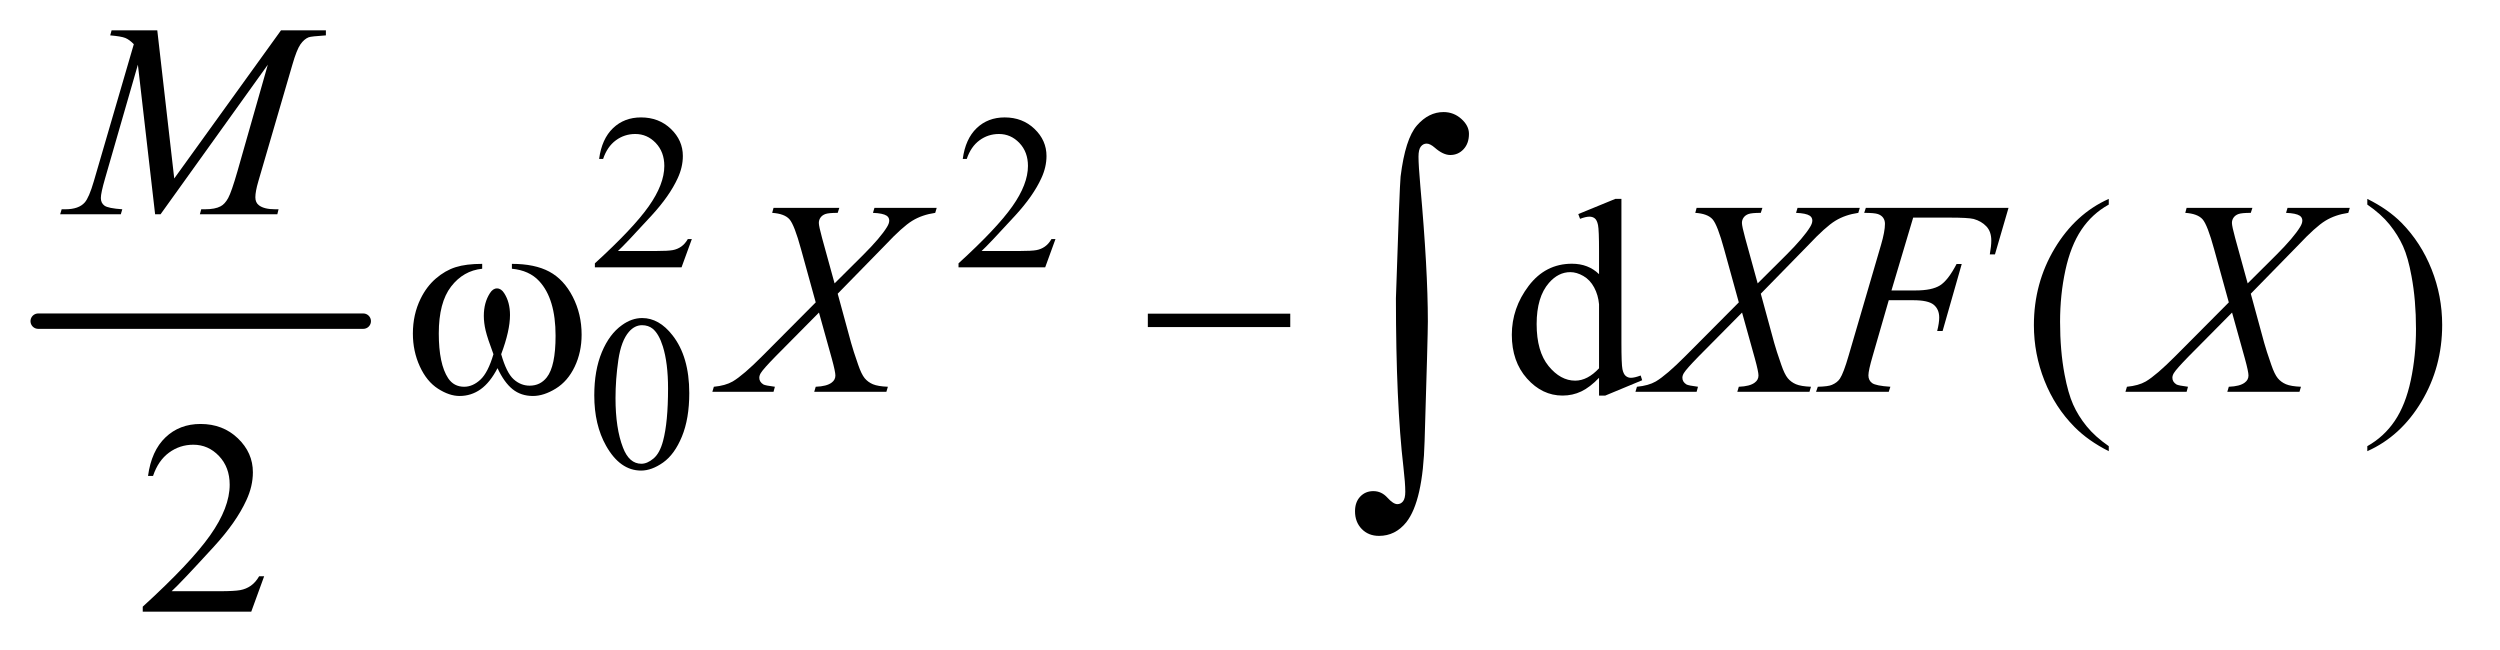 <?xml version="1.0" encoding="UTF-8"?>
<!DOCTYPE svg PUBLIC '-//W3C//DTD SVG 1.0//EN'
          'http://www.w3.org/TR/2001/REC-SVG-20010904/DTD/svg10.dtd'>
<svg stroke-dasharray="none" shape-rendering="auto" xmlns="http://www.w3.org/2000/svg" font-family="'Dialog'" text-rendering="auto" width="127" fill-opacity="1" color-interpolation="auto" color-rendering="auto" preserveAspectRatio="xMidYMid meet" font-size="12px" viewBox="0 0 127 33" fill="black" xmlns:xlink="http://www.w3.org/1999/xlink" stroke="black" image-rendering="auto" stroke-miterlimit="10" stroke-linecap="square" stroke-linejoin="miter" font-style="normal" stroke-width="1" height="33" stroke-dashoffset="0" font-weight="normal" stroke-opacity="1"
><!--Generated by the Batik Graphics2D SVG Generator--><defs id="genericDefs"
  /><g
  ><defs id="defs1"
    ><clipPath clipPathUnits="userSpaceOnUse" id="clipPath1"
      ><path d="M0.753 2.296 L81.006 2.296 L81.006 23.16 L0.753 23.16 L0.753 2.296 Z"
      /></clipPath
      ><clipPath clipPathUnits="userSpaceOnUse" id="clipPath2"
      ><path d="M24.051 73.364 L24.051 739.949 L2588.043 739.949 L2588.043 73.364 Z"
      /></clipPath
    ></defs
    ><g stroke-width="16" transform="scale(1.576,1.576) translate(-0.753,-2.296) matrix(0.031,0,0,0.031,0,0)" stroke-linejoin="round" stroke-linecap="round"
    ><line y2="408" fill="none" x1="64" clip-path="url(#clipPath2)" x2="402" y1="408"
    /></g
    ><g transform="matrix(0.049,0,0,0.049,-1.186,-3.618)"
    ><path d="M741.453 321.688 L730.781 351 L640.938 351 L640.938 346.844 Q680.578 310.688 696.75 287.773 Q712.922 264.859 712.922 245.875 Q712.922 231.391 704.055 222.07 Q695.188 212.75 682.828 212.75 Q671.594 212.75 662.672 219.32 Q653.75 225.891 649.484 238.578 L645.328 238.578 Q648.125 217.812 659.75 206.688 Q671.375 195.562 688.781 195.562 Q707.312 195.562 719.727 207.469 Q732.141 219.375 732.141 235.547 Q732.141 247.125 726.75 258.688 Q718.438 276.875 699.797 297.203 Q671.828 327.75 664.859 334.047 L704.625 334.047 Q716.75 334.047 721.633 333.148 Q726.516 332.25 730.445 329.492 Q734.375 326.734 737.297 321.688 L741.453 321.688 ZM1118.453 321.688 L1107.781 351 L1017.938 351 L1017.938 346.844 Q1057.578 310.688 1073.75 287.773 Q1089.922 264.859 1089.922 245.875 Q1089.922 231.391 1081.055 222.07 Q1072.188 212.75 1059.828 212.75 Q1048.594 212.75 1039.672 219.32 Q1030.75 225.891 1026.484 238.578 L1022.328 238.578 Q1025.125 217.812 1036.75 206.688 Q1048.375 195.562 1065.781 195.562 Q1084.312 195.562 1096.727 207.469 Q1109.141 219.375 1109.141 235.547 Q1109.141 247.125 1103.75 258.688 Q1095.438 276.875 1076.797 297.203 Q1048.828 327.75 1041.859 334.047 L1081.625 334.047 Q1093.75 334.047 1098.633 333.148 Q1103.516 332.25 1107.445 329.492 Q1111.375 326.734 1114.297 321.688 L1118.453 321.688 Z" stroke="none" clip-path="url(#clipPath2)"
    /></g
    ><g transform="matrix(0.049,0,0,0.049,-1.186,-3.618)"
    ><path d="M640.312 483.75 Q640.312 457.703 648.172 438.891 Q656.031 420.078 669.062 410.875 Q679.172 403.562 689.953 403.562 Q707.469 403.562 721.391 421.422 Q738.797 443.547 738.797 481.391 Q738.797 507.906 731.164 526.438 Q723.531 544.969 711.68 553.336 Q699.828 561.703 688.828 561.703 Q667.047 561.703 652.547 535.984 Q640.312 514.297 640.312 483.75 ZM662.328 486.562 Q662.328 518.016 670.078 537.891 Q676.469 554.625 689.156 554.625 Q695.234 554.625 701.742 549.172 Q708.25 543.719 711.625 530.922 Q716.797 511.609 716.797 476.453 Q716.797 450.406 711.406 433 Q707.359 420.078 700.953 414.688 Q696.344 410.984 689.844 410.984 Q682.203 410.984 676.25 417.828 Q668.156 427.156 665.242 447.148 Q662.328 467.141 662.328 486.562 Z" stroke="none" clip-path="url(#clipPath2)"
    /></g
    ><g transform="matrix(0.049,0,0,0.049,-1.186,-3.618)"
    ><path d="M1681.984 465.516 Q1672.562 475.359 1663.562 479.648 Q1654.562 483.938 1644.156 483.938 Q1623.062 483.938 1607.312 466.289 Q1591.562 448.641 1591.562 420.938 Q1591.562 393.234 1609 370.242 Q1626.438 347.25 1653.859 347.25 Q1670.875 347.25 1681.984 358.078 L1681.984 334.312 Q1681.984 312.234 1680.93 307.172 Q1679.875 302.109 1677.625 300.281 Q1675.375 298.453 1672 298.453 Q1668.344 298.453 1662.297 300.703 L1660.469 295.781 L1698.859 280.031 L1705.188 280.031 L1705.188 428.953 Q1705.188 451.594 1706.242 456.586 Q1707.297 461.578 1709.617 463.547 Q1711.938 465.516 1715.031 465.516 Q1718.828 465.516 1725.156 463.125 L1726.703 468.047 L1688.453 483.938 L1681.984 483.938 L1681.984 465.516 ZM1681.984 455.672 L1681.984 389.297 Q1681.141 379.734 1676.922 371.859 Q1672.703 363.984 1665.742 359.977 Q1658.781 355.969 1652.172 355.969 Q1639.797 355.969 1630.094 367.078 Q1617.297 381.703 1617.297 409.828 Q1617.297 438.234 1629.672 453.352 Q1642.047 468.469 1657.234 468.469 Q1670.031 468.469 1681.984 455.672 ZM2210.438 536.391 L2210.438 541.594 Q2189.203 530.906 2175 516.562 Q2154.75 496.172 2143.781 468.469 Q2132.812 440.766 2132.812 410.953 Q2132.812 367.359 2154.328 331.43 Q2175.844 295.5 2210.438 280.031 L2210.438 285.938 Q2193.141 295.5 2182.031 312.094 Q2170.922 328.688 2165.438 354.141 Q2159.953 379.594 2159.953 407.297 Q2159.953 437.391 2164.594 462 Q2168.25 481.406 2173.453 493.148 Q2178.656 504.891 2187.445 515.719 Q2196.234 526.547 2210.438 536.391 ZM2478.469 285.938 L2478.469 280.031 Q2499.844 290.578 2514.047 304.922 Q2534.156 325.453 2545.125 353.086 Q2556.094 380.719 2556.094 410.672 Q2556.094 454.266 2534.648 490.195 Q2513.203 526.125 2478.469 541.594 L2478.469 536.391 Q2495.766 526.688 2506.945 510.164 Q2518.125 493.641 2523.539 468.117 Q2528.953 442.594 2528.953 414.891 Q2528.953 384.938 2524.312 360.188 Q2520.797 340.781 2515.523 329.109 Q2510.25 317.438 2501.531 306.609 Q2492.812 295.781 2478.469 285.938 Z" stroke="none" clip-path="url(#clipPath2)"
    /></g
    ><g transform="matrix(0.049,0,0,0.049,-1.186,-3.618)"
    ><path d="M298.047 671.297 L284.688 708 L172.188 708 L172.188 702.797 Q221.828 657.516 242.078 628.828 Q262.328 600.141 262.328 576.375 Q262.328 558.234 251.219 546.562 Q240.109 534.891 224.641 534.891 Q210.578 534.891 199.398 543.117 Q188.219 551.344 182.875 567.234 L177.672 567.234 Q181.188 541.219 195.742 527.297 Q210.297 513.375 232.094 513.375 Q255.297 513.375 270.836 528.281 Q286.375 543.188 286.375 563.438 Q286.375 577.922 279.625 592.406 Q269.219 615.188 245.875 640.641 Q210.859 678.891 202.141 686.766 L251.922 686.766 Q267.109 686.766 273.227 685.641 Q279.344 684.516 284.266 681.07 Q289.188 677.625 292.844 671.297 L298.047 671.297 Z" stroke="none" clip-path="url(#clipPath2)"
    /></g
    ><g transform="matrix(0.049,0,0,0.049,-1.186,-3.618)"
    ><path d="M187.266 105.312 L204.844 258.875 L315.516 105.312 L362.062 105.312 L362.062 110.516 Q346.875 111.5 344.203 112.484 Q339.562 114.312 335.695 119.797 Q331.828 125.281 327.328 140.891 L292.031 261.828 Q288.938 272.375 288.938 278.422 Q288.938 283.906 292.734 286.719 Q298.078 290.797 309.609 290.797 L312.984 290.797 L311.719 296 L231.422 296 L232.828 290.797 L236.625 290.797 Q247.312 290.797 252.938 287.703 Q257.297 285.453 260.742 279.195 Q264.188 272.938 270.375 251.422 L301.875 140.891 L190.641 296 L185.016 296 L167.156 140.891 L133.125 258.875 Q128.766 273.922 128.766 279.125 Q128.766 284.328 132.562 287.07 Q136.359 289.812 150.984 290.797 L149.438 296 L86.578 296 L88.125 290.797 L91.922 290.797 Q105.844 290.797 112.031 283.766 Q116.531 278.703 121.453 261.828 L162.938 119.656 Q158.297 114.875 154.078 113.188 Q149.859 111.5 138.469 110.516 L139.875 105.312 L187.266 105.312 Z" stroke="none" clip-path="url(#clipPath2)"
    /></g
    ><g transform="matrix(0.049,0,0,0.049,-1.186,-3.618)"
    ><path d="M930.781 289.312 L995.328 289.312 L993.781 294.516 Q980.141 296.484 969.945 302.742 Q959.75 309 942.172 327.703 L892.672 378.328 L906.594 429.375 Q908.562 436.688 913.906 452.016 Q917.281 461.859 920.656 465.938 Q924.031 470.016 929.164 472.195 Q934.297 474.375 944.703 474.797 L943.156 480 L868.344 480 L869.891 474.797 Q881.422 474.375 886.484 470.438 Q890.281 467.625 890.281 463.125 Q890.281 459.188 886.625 445.828 L873.266 397.875 L828.547 443.016 Q815.469 456.375 812.938 460.594 Q811.391 463.125 811.391 465.516 Q811.391 469.734 815.609 472.406 Q817.578 473.531 827.562 474.797 L826.156 480 L762.734 480 L764.281 474.797 Q776.234 473.672 783.828 469.312 Q794.938 462.703 814.484 443.016 L869.891 387.328 L854.703 332.344 Q847.812 307.031 842.68 301.195 Q837.547 295.359 824.75 294.516 L826.156 289.312 L894.359 289.312 L892.672 294.516 Q883.25 294.516 879.945 295.711 Q876.641 296.906 874.883 299.367 Q873.125 301.828 873.125 304.922 Q873.125 308.297 876.5 320.672 L889.438 367.641 L919.391 337.828 Q937.109 320.109 943.719 309.281 Q946.109 305.484 946.109 302.531 Q946.109 299.297 943.438 297.469 Q939.641 294.938 929.234 294.516 L930.781 289.312 ZM1887.781 289.312 L1952.328 289.312 L1950.781 294.516 Q1937.141 296.484 1926.945 302.742 Q1916.75 309 1899.172 327.703 L1849.672 378.328 L1863.594 429.375 Q1865.562 436.688 1870.906 452.016 Q1874.281 461.859 1877.656 465.938 Q1881.031 470.016 1886.164 472.195 Q1891.297 474.375 1901.703 474.797 L1900.156 480 L1825.344 480 L1826.891 474.797 Q1838.422 474.375 1843.484 470.438 Q1847.281 467.625 1847.281 463.125 Q1847.281 459.188 1843.625 445.828 L1830.266 397.875 L1785.547 443.016 Q1772.469 456.375 1769.938 460.594 Q1768.391 463.125 1768.391 465.516 Q1768.391 469.734 1772.609 472.406 Q1774.578 473.531 1784.562 474.797 L1783.156 480 L1719.734 480 L1721.281 474.797 Q1733.234 473.672 1740.828 469.312 Q1751.938 462.703 1771.484 443.016 L1826.891 387.328 L1811.703 332.344 Q1804.812 307.031 1799.68 301.195 Q1794.547 295.359 1781.75 294.516 L1783.156 289.312 L1851.359 289.312 L1849.672 294.516 Q1840.25 294.516 1836.945 295.711 Q1833.641 296.906 1831.883 299.367 Q1830.125 301.828 1830.125 304.922 Q1830.125 308.297 1833.5 320.672 L1846.438 367.641 L1876.391 337.828 Q1894.109 320.109 1900.719 309.281 Q1903.109 305.484 1903.109 302.531 Q1903.109 299.297 1900.438 297.469 Q1896.641 294.938 1886.234 294.516 L1887.781 289.312 ZM2007.656 299.438 L1985.156 374.953 L2010.188 374.953 Q2027.062 374.953 2035.43 369.75 Q2043.797 364.547 2052.656 347.531 L2058 347.531 L2038.172 417 L2032.547 417 Q2034.656 408.562 2034.656 403.078 Q2034.656 394.5 2028.961 389.789 Q2023.266 385.078 2007.656 385.078 L1982.344 385.078 L1965.75 442.594 Q1961.25 457.922 1961.25 462.984 Q1961.25 468.188 1965.117 471 Q1968.984 473.812 1984.031 474.797 L1982.344 480 L1906.969 480 L1908.797 474.797 Q1919.766 474.516 1923.422 472.828 Q1929.047 470.438 1931.719 466.359 Q1935.516 460.594 1940.719 442.594 L1974.328 327.703 Q1978.406 313.781 1978.406 305.906 Q1978.406 302.25 1976.578 299.648 Q1974.75 297.047 1971.164 295.781 Q1967.578 294.516 1956.891 294.516 L1958.578 289.312 L2106.516 289.312 L2092.453 337.547 L2087.109 337.547 Q2088.656 328.828 2088.656 323.203 Q2088.656 313.922 2083.523 308.508 Q2078.391 303.094 2070.375 300.844 Q2064.75 299.438 2045.203 299.438 L2007.656 299.438 ZM2395.781 289.312 L2460.328 289.312 L2458.781 294.516 Q2445.141 296.484 2434.945 302.742 Q2424.75 309 2407.172 327.703 L2357.672 378.328 L2371.594 429.375 Q2373.562 436.688 2378.906 452.016 Q2382.281 461.859 2385.656 465.938 Q2389.031 470.016 2394.164 472.195 Q2399.297 474.375 2409.703 474.797 L2408.156 480 L2333.344 480 L2334.891 474.797 Q2346.422 474.375 2351.484 470.438 Q2355.281 467.625 2355.281 463.125 Q2355.281 459.188 2351.625 445.828 L2338.266 397.875 L2293.547 443.016 Q2280.469 456.375 2277.938 460.594 Q2276.391 463.125 2276.391 465.516 Q2276.391 469.734 2280.609 472.406 Q2282.578 473.531 2292.562 474.797 L2291.156 480 L2227.734 480 L2229.281 474.797 Q2241.234 473.672 2248.828 469.312 Q2259.938 462.703 2279.484 443.016 L2334.891 387.328 L2319.703 332.344 Q2312.812 307.031 2307.68 301.195 Q2302.547 295.359 2289.75 294.516 L2291.156 289.312 L2359.359 289.312 L2357.672 294.516 Q2348.25 294.516 2344.945 295.711 Q2341.641 296.906 2339.883 299.367 Q2338.125 301.828 2338.125 304.922 Q2338.125 308.297 2341.5 320.672 L2354.438 367.641 L2384.391 337.828 Q2402.109 320.109 2408.719 309.281 Q2411.109 305.484 2411.109 302.531 Q2411.109 299.297 2408.438 297.469 Q2404.641 294.938 2394.234 294.516 L2395.781 289.312 Z" stroke="none" clip-path="url(#clipPath2)"
    /></g
    ><g transform="matrix(0.049,0,0,0.049,-1.186,-3.618)"
    ><path d="M554.906 352.453 L554.906 347.391 Q578.672 347.391 593.719 355.477 Q608.766 363.562 617.977 381.492 Q627.188 399.422 627.188 420.797 Q627.188 438.938 620.016 453.984 Q612.844 469.031 600.398 476.695 Q587.953 484.359 576.703 484.359 Q564.328 484.359 555.609 477.328 Q546.891 470.297 540 455.531 Q532.266 470.438 522.492 477.398 Q512.719 484.359 500.625 484.359 Q490.078 484.359 478.336 476.836 Q466.594 469.312 459.422 453.633 Q452.25 437.953 452.25 419.672 Q452.25 399.844 460.266 383.531 Q466.453 370.875 476.086 362.578 Q485.719 354.281 496.547 350.836 Q507.375 347.391 524.109 347.391 L524.109 352.453 Q504.562 354.422 491.836 370.945 Q479.109 387.469 479.109 419.531 Q479.109 451.172 488.812 465.938 Q494.719 474.797 505.406 474.797 Q514.266 474.797 522.211 467.484 Q530.156 460.172 535.781 441.047 Q529.594 424.594 527.695 416.578 Q525.797 408.562 525.797 401.25 Q525.797 387.609 532.125 377.766 Q535.219 372.844 539.438 372.844 Q543.797 372.844 546.891 377.766 Q552.938 387.047 552.938 400.406 Q552.938 416.719 543.797 441.047 Q549.281 460.312 556.664 466.992 Q564.047 473.672 573.328 473.672 Q584.297 473.672 591.047 465.094 Q600.188 453.562 600.188 421.922 Q600.188 383.531 583.172 365.25 Q572.906 354.141 554.906 352.453 ZM1214.203 399 L1361.859 399 L1361.859 412.922 L1214.203 412.922 L1214.203 399 Z" stroke="none" clip-path="url(#clipPath2)"
    /></g
    ><g transform="matrix(0.049,0,0,0.049,-1.186,-3.618)"
    ><path d="M1471.406 383.031 Q1475.203 266.797 1476.25 256.891 Q1481.109 217.656 1493.234 203.836 Q1505.359 190.016 1520.766 190.016 Q1531.312 190.016 1539.219 197.086 Q1547.125 204.156 1547.125 212.594 Q1547.125 222.5 1541.539 228.516 Q1535.953 234.531 1527.719 234.531 Q1520.344 234.531 1511.688 226.938 Q1506.844 222.719 1503.25 222.719 Q1499.672 222.719 1497.242 225.773 Q1494.812 228.828 1494.812 236.219 Q1494.812 245.078 1496.719 266.797 Q1504.516 353.281 1504.516 407.078 Q1504.516 421.203 1501.141 531.109 Q1499.453 593.344 1482.156 615.281 Q1470.766 629.406 1453.891 629.406 Q1442.922 629.406 1435.961 622.234 Q1429 615.062 1429 603.891 Q1429 594.391 1434.383 588.695 Q1439.766 583 1447.984 583 Q1456.422 583 1462.539 589.75 Q1468.656 596.5 1472.875 596.5 Q1476.469 596.5 1478.789 593.547 Q1481.109 590.594 1481.109 583.641 Q1481.109 574.766 1479.203 558.312 Q1471.406 491.875 1471.406 383.031 Z" stroke="none" clip-path="url(#clipPath2)"
    /></g
  ></g
></svg
>
